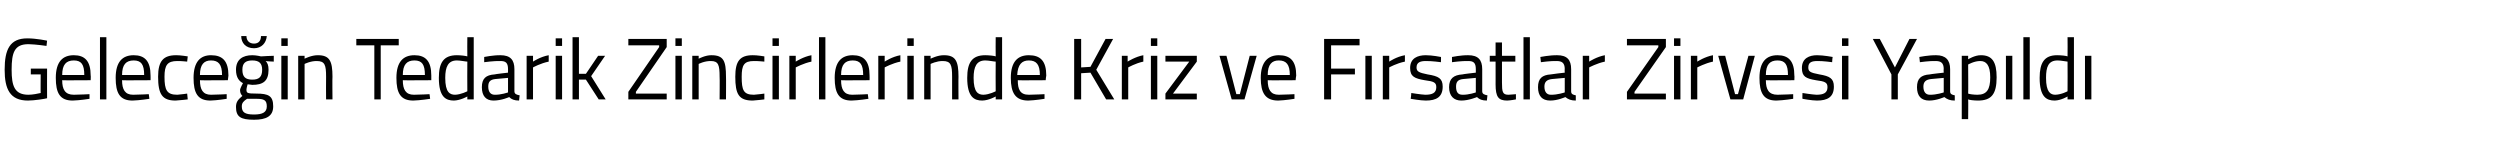 <?xml version="1.0" standalone="no"?><!DOCTYPE svg PUBLIC "-//W3C//DTD SVG 1.1//EN" "http://www.w3.org/Graphics/SVG/1.1/DTD/svg11.dtd"><svg xmlns="http://www.w3.org/2000/svg" version="1.1" width="430.1px" height="26.8px" viewBox="0 -2 430.1 26.8" style="top:-2px">  <desc>Geleceğin Tedarik Zincirlerinde Kriz ve Fırsatlar Zirvesi Yapıldı</desc>  <defs/>  <g id="Polygon298959">    <path d="M 5.3 9.8 L 8.1 9.8 C 8.1 9.8 8.08 14.91 8.1 14.9 C 7.8 15 5.9 15.3 4.8 15.3 C 1.7 15.3 0.8 13.3 0.8 10 C 0.8 6.5 1.7 4.6 4.7 4.6 C 6.29 4.6 8.1 5 8.1 5 L 8 5.9 C 8 5.9 6.22 5.63 4.9 5.6 C 2.5 5.6 2 7 2 10 C 2 12.8 2.5 14.3 4.9 14.3 C 5.6 14.3 6.6 14.1 7 14 C 6.97 14.05 7 10.8 7 10.8 L 5.3 10.8 L 5.3 9.8 Z M 15.4 14.2 L 15.4 15 C 15.4 15 13.72 15.27 12.5 15.3 C 10.3 15.3 9.6 14 9.6 11.4 C 9.6 8.6 10.8 7.5 12.7 7.5 C 14.6 7.5 15.6 8.5 15.6 11 C 15.64 10.99 15.6 11.8 15.6 11.8 C 15.6 11.8 10.73 11.84 10.7 11.8 C 10.7 13.4 11.2 14.3 12.7 14.3 C 13.76 14.29 15.4 14.2 15.4 14.2 Z M 14.5 10.9 C 14.5 9.1 14 8.4 12.7 8.4 C 11.4 8.4 10.7 9.1 10.7 10.9 C 10.7 10.9 14.5 10.9 14.5 10.9 Z M 17.2 4.4 L 18.3 4.4 L 18.3 15.1 L 17.2 15.1 L 17.2 4.4 Z M 25.6 14.2 L 25.7 15 C 25.7 15 24 15.27 22.8 15.3 C 20.6 15.3 19.9 14 19.9 11.4 C 19.9 8.6 21.1 7.5 23 7.5 C 24.9 7.5 25.9 8.5 25.9 11 C 25.92 10.99 25.9 11.8 25.9 11.8 C 25.9 11.8 21.01 11.84 21 11.8 C 21 13.4 21.5 14.3 22.9 14.3 C 24.04 14.29 25.6 14.2 25.6 14.2 Z M 24.8 10.9 C 24.8 9.1 24.3 8.4 23 8.4 C 21.7 8.4 21 9.1 21 10.9 C 21 10.9 24.8 10.9 24.8 10.9 Z M 32.3 7.7 L 32.2 8.6 C 32.2 8.6 31.04 8.48 30.5 8.5 C 28.8 8.5 28.3 9.2 28.3 11.2 C 28.3 13.5 28.7 14.3 30.5 14.3 C 31.05 14.27 32.2 14.1 32.2 14.1 L 32.3 15.1 C 32.3 15.1 30.91 15.27 30.2 15.3 C 27.9 15.3 27.2 14.2 27.2 11.2 C 27.2 8.5 28.1 7.5 30.3 7.5 C 30.93 7.48 32.3 7.7 32.3 7.7 Z M 39 14.2 L 39 15 C 39 15 37.37 15.27 36.2 15.3 C 34 15.3 33.3 14 33.3 11.4 C 33.3 8.6 34.5 7.5 36.3 7.5 C 38.3 7.5 39.3 8.5 39.3 11 C 39.3 10.99 39.2 11.8 39.2 11.8 C 39.2 11.8 34.39 11.84 34.4 11.8 C 34.4 13.4 34.9 14.3 36.3 14.3 C 37.42 14.29 39 14.2 39 14.2 Z M 38.2 10.9 C 38.2 9.1 37.6 8.4 36.3 8.4 C 35.1 8.4 34.4 9.1 34.4 10.9 C 34.4 10.9 38.2 10.9 38.2 10.9 Z M 40.6 16.4 C 40.6 15.5 41 15.1 41.7 14.5 C 41.5 14.3 41.3 14 41.3 13.5 C 41.3 13.2 41.8 12.3 41.8 12.3 C 41.2 12 40.6 11.4 40.6 10 C 40.6 8.2 41.8 7.5 43.4 7.5 C 44.1 7.5 44.9 7.7 44.9 7.7 C 44.93 7.67 47.1 7.6 47.1 7.6 L 47.1 8.6 C 47.1 8.6 45.7 8.54 45.7 8.5 C 46 8.8 46.2 9.2 46.2 10 C 46.2 12 45.2 12.6 43.4 12.6 C 43.2 12.6 42.8 12.5 42.6 12.5 C 42.6 12.5 42.4 13.2 42.4 13.4 C 42.4 14 42.5 14.1 44.1 14.1 C 46.2 14.1 47 14.5 47 16.3 C 47 18 45.8 18.6 43.7 18.6 C 41.4 18.6 40.6 18.1 40.6 16.4 Z M 42.5 15 C 41.9 15.4 41.6 15.7 41.6 16.3 C 41.6 17.3 42.1 17.7 43.7 17.7 C 45.2 17.7 45.9 17.3 45.9 16.3 C 45.9 15.2 45.4 15 44.1 15 C 43.5 15 42.5 15 42.5 15 Z M 45.1 10 C 45.1 8.9 44.6 8.4 43.4 8.4 C 42.2 8.4 41.7 8.9 41.7 10 C 41.7 11.2 42.2 11.7 43.4 11.7 C 44.6 11.7 45.1 11.2 45.1 10 Z M 42.4 4.2 C 42.4 5 42.9 5.5 43.7 5.5 C 44.5 5.5 44.9 5 44.9 4.2 C 44.9 4.2 45.9 4.2 45.9 4.2 C 45.8 5.4 45 6.3 43.7 6.3 C 42.3 6.3 41.5 5.4 41.5 4.2 C 41.5 4.2 42.4 4.2 42.4 4.2 Z M 48.4 7.6 L 49.5 7.6 L 49.5 15.1 L 48.4 15.1 L 48.4 7.6 Z M 48.4 4.6 L 49.5 4.6 L 49.5 5.9 L 48.4 5.9 L 48.4 4.6 Z M 51.3 15.1 L 51.3 7.6 L 52.4 7.6 L 52.4 8.1 C 52.4 8.1 53.59 7.48 54.7 7.5 C 56.7 7.5 57.2 8.5 57.2 11.2 C 57.16 11.16 57.2 15.1 57.2 15.1 L 56.1 15.1 C 56.1 15.1 56.07 11.19 56.1 11.2 C 56.1 9.2 55.9 8.5 54.5 8.5 C 53.43 8.48 52.4 9 52.4 9 L 52.4 15.1 L 51.3 15.1 Z M 61.3 4.7 L 68.6 4.7 L 68.6 5.8 L 65.5 5.8 L 65.5 15.1 L 64.4 15.1 L 64.4 5.8 L 61.3 5.8 L 61.3 4.7 Z M 73.9 14.2 L 74 15 C 74 15 72.29 15.27 71.1 15.3 C 68.9 15.3 68.2 14 68.2 11.4 C 68.2 8.6 69.4 7.5 71.3 7.5 C 73.2 7.5 74.2 8.5 74.2 11 C 74.21 10.99 74.2 11.8 74.2 11.8 C 74.2 11.8 69.3 11.84 69.3 11.8 C 69.3 13.4 69.8 14.3 71.2 14.3 C 72.33 14.29 73.9 14.2 73.9 14.2 Z M 73.1 10.9 C 73.1 9.1 72.6 8.4 71.3 8.4 C 70 8.4 69.3 9.1 69.3 10.9 C 69.3 10.9 73.1 10.9 73.1 10.9 Z M 81.5 15.1 L 80.4 15.1 L 80.4 14.6 C 80.4 14.6 79.23 15.27 78.1 15.3 C 76.7 15.3 75.5 14.7 75.5 11.4 C 75.5 8.8 76.3 7.5 78.6 7.5 C 79.2 7.5 80.1 7.6 80.4 7.7 C 80.37 7.67 80.4 4.4 80.4 4.4 L 81.5 4.4 L 81.5 15.1 Z M 80.4 13.7 C 80.4 13.7 80.37 8.63 80.4 8.6 C 80.1 8.6 79.2 8.4 78.6 8.4 C 77.1 8.4 76.6 9.5 76.6 11.4 C 76.6 13.9 77.4 14.3 78.3 14.3 C 79.31 14.27 80.4 13.7 80.4 13.7 Z M 88.5 13.7 C 88.5 14.2 88.9 14.3 89.4 14.4 C 89.4 14.4 89.3 15.3 89.3 15.3 C 88.5 15.3 88 15.1 87.6 14.7 C 87.6 14.7 86.3 15.3 84.9 15.3 C 83.6 15.3 82.9 14.5 82.9 13 C 82.9 11.5 83.6 10.9 85.1 10.8 C 85.1 10.76 87.4 10.5 87.4 10.5 C 87.4 10.5 87.41 9.89 87.4 9.9 C 87.4 8.8 87 8.5 86.1 8.5 C 85.06 8.46 83.3 8.7 83.3 8.7 L 83.3 7.8 C 83.3 7.8 84.88 7.48 86.1 7.5 C 87.8 7.5 88.5 8.3 88.5 9.9 C 88.5 9.9 88.5 13.7 88.5 13.7 Z M 85.2 11.6 C 84.3 11.7 84 12.1 84 12.9 C 84 13.8 84.4 14.3 85.1 14.3 C 86.19 14.33 87.4 13.9 87.4 13.9 L 87.4 11.4 C 87.4 11.4 85.24 11.6 85.2 11.6 Z M 90.6 7.6 L 91.7 7.6 L 91.7 8.6 C 91.7 8.6 92.97 7.75 94.4 7.5 C 94.4 7.5 94.4 8.6 94.4 8.6 C 93 8.88 91.7 9.6 91.7 9.6 L 91.7 15.1 L 90.6 15.1 L 90.6 7.6 Z M 95.6 7.6 L 96.7 7.6 L 96.7 15.1 L 95.6 15.1 L 95.6 7.6 Z M 95.6 4.6 L 96.7 4.6 L 96.7 5.9 L 95.6 5.9 L 95.6 4.6 Z M 98.5 15.1 L 98.5 4.4 L 99.6 4.4 L 99.6 10.7 L 100.8 10.7 L 102.9 7.6 L 104.1 7.6 L 101.7 11.1 L 104.2 15.1 L 103 15.1 L 100.8 11.7 L 99.6 11.7 L 99.6 15.1 L 98.5 15.1 Z M 108.1 4.7 L 114.7 4.7 L 114.7 6.1 L 109.4 13.8 L 109.4 14.1 L 114.7 14.1 L 114.7 15.1 L 108.1 15.1 L 108.1 13.8 L 113.4 6.1 L 113.4 5.8 L 108.1 5.8 L 108.1 4.7 Z M 116.2 7.6 L 117.3 7.6 L 117.3 15.1 L 116.2 15.1 L 116.2 7.6 Z M 116.2 4.6 L 117.3 4.6 L 117.3 5.9 L 116.2 5.9 L 116.2 4.6 Z M 119.1 15.1 L 119.1 7.6 L 120.2 7.6 L 120.2 8.1 C 120.2 8.1 121.36 7.48 122.4 7.5 C 124.5 7.5 124.9 8.5 124.9 11.2 C 124.93 11.16 124.9 15.1 124.9 15.1 L 123.8 15.1 C 123.8 15.1 123.84 11.19 123.8 11.2 C 123.8 9.2 123.6 8.5 122.3 8.5 C 121.19 8.48 120.2 9 120.2 9 L 120.2 15.1 L 119.1 15.1 Z M 131.5 7.7 L 131.5 8.6 C 131.5 8.6 130.29 8.48 129.7 8.5 C 128 8.5 127.6 9.2 127.6 11.2 C 127.6 13.5 127.9 14.3 129.7 14.3 C 130.31 14.27 131.5 14.1 131.5 14.1 L 131.5 15.1 C 131.5 15.1 130.16 15.27 129.5 15.3 C 127.1 15.3 126.5 14.2 126.5 11.2 C 126.5 8.5 127.3 7.5 129.5 7.5 C 130.19 7.48 131.5 7.7 131.5 7.7 Z M 132.9 7.6 L 134 7.6 L 134 15.1 L 132.9 15.1 L 132.9 7.6 Z M 132.9 4.6 L 134 4.6 L 134 5.9 L 132.9 5.9 L 132.9 4.6 Z M 135.8 7.6 L 136.9 7.6 L 136.9 8.6 C 136.9 8.6 138.21 7.75 139.6 7.5 C 139.6 7.5 139.6 8.6 139.6 8.6 C 138.23 8.88 136.9 9.6 136.9 9.6 L 136.9 15.1 L 135.8 15.1 L 135.8 7.6 Z M 140.9 4.4 L 142 4.4 L 142 15.1 L 140.9 15.1 L 140.9 4.4 Z M 149.3 14.2 L 149.4 15 C 149.4 15 147.7 15.27 146.5 15.3 C 144.3 15.3 143.6 14 143.6 11.4 C 143.6 8.6 144.8 7.5 146.7 7.5 C 148.6 7.5 149.6 8.5 149.6 11 C 149.62 10.99 149.6 11.8 149.6 11.8 C 149.6 11.8 144.71 11.84 144.7 11.8 C 144.7 13.4 145.2 14.3 146.6 14.3 C 147.74 14.29 149.3 14.2 149.3 14.2 Z M 148.5 10.9 C 148.5 9.1 148 8.4 146.7 8.4 C 145.4 8.4 144.7 9.1 144.7 10.9 C 144.7 10.9 148.5 10.9 148.5 10.9 Z M 151.1 7.6 L 152.2 7.6 L 152.2 8.6 C 152.2 8.6 153.47 7.75 154.9 7.5 C 154.9 7.5 154.9 8.6 154.9 8.6 C 153.5 8.88 152.2 9.6 152.2 9.6 L 152.2 15.1 L 151.1 15.1 L 151.1 7.6 Z M 156.1 7.6 L 157.2 7.6 L 157.2 15.1 L 156.1 15.1 L 156.1 7.6 Z M 156.1 4.6 L 157.2 4.6 L 157.2 5.9 L 156.1 5.9 L 156.1 4.6 Z M 159 15.1 L 159 7.6 L 160.1 7.6 L 160.1 8.1 C 160.1 8.1 161.3 7.48 162.4 7.5 C 164.4 7.5 164.9 8.5 164.9 11.2 C 164.87 11.16 164.9 15.1 164.9 15.1 L 163.8 15.1 C 163.8 15.1 163.79 11.19 163.8 11.2 C 163.8 9.2 163.6 8.5 162.2 8.5 C 161.14 8.48 160.1 9 160.1 9 L 160.1 15.1 L 159 15.1 Z M 172.4 15.1 L 171.3 15.1 L 171.3 14.6 C 171.3 14.6 170.14 15.27 169 15.3 C 167.6 15.3 166.4 14.7 166.4 11.4 C 166.4 8.8 167.2 7.5 169.5 7.5 C 170.1 7.5 171.1 7.6 171.3 7.7 C 171.27 7.67 171.3 4.4 171.3 4.4 L 172.4 4.4 L 172.4 15.1 Z M 171.3 13.7 C 171.3 13.7 171.27 8.63 171.3 8.6 C 171 8.6 170.1 8.4 169.5 8.4 C 168 8.4 167.5 9.5 167.5 11.4 C 167.5 13.9 168.3 14.3 169.2 14.3 C 170.22 14.27 171.3 13.7 171.3 13.7 Z M 179.7 14.2 L 179.7 15 C 179.7 15 178.05 15.27 176.9 15.3 C 174.7 15.3 173.9 14 173.9 11.4 C 173.9 8.6 175.1 7.5 177 7.5 C 179 7.5 180 8.5 180 11 C 179.97 10.99 179.9 11.8 179.9 11.8 C 179.9 11.8 175.06 11.84 175.1 11.8 C 175.1 13.4 175.5 14.3 177 14.3 C 178.09 14.29 179.7 14.2 179.7 14.2 Z M 178.9 10.9 C 178.9 9.1 178.3 8.4 177 8.4 C 175.8 8.4 175.1 9.1 175 10.9 C 175 10.9 178.9 10.9 178.9 10.9 Z M 187.6 10.5 L 186 10.6 L 186 15.1 L 184.8 15.1 L 184.8 4.7 L 186 4.7 L 186 9.6 L 187.6 9.5 L 190.2 4.7 L 191.5 4.7 L 188.6 10 L 191.7 15.1 L 190.3 15.1 L 187.6 10.5 Z M 193 7.6 L 194 7.6 L 194 8.6 C 194 8.6 195.32 7.75 196.7 7.5 C 196.7 7.5 196.7 8.6 196.7 8.6 C 195.35 8.88 194.1 9.6 194.1 9.6 L 194.1 15.1 L 193 15.1 L 193 7.6 Z M 198 7.6 L 199.1 7.6 L 199.1 15.1 L 198 15.1 L 198 7.6 Z M 198 4.6 L 199.1 4.6 L 199.1 5.9 L 198 5.9 L 198 4.6 Z M 200.5 7.6 L 205.9 7.6 L 205.9 8.6 L 201.8 14.1 L 205.9 14.1 L 205.9 15.1 L 200.5 15.1 L 200.5 14.1 L 204.6 8.6 L 200.5 8.6 L 200.5 7.6 Z M 211 7.6 L 212.7 14.2 L 213.3 14.2 L 215 7.6 L 216.2 7.6 L 214.1 15.1 L 211.9 15.1 L 209.8 7.6 L 211 7.6 Z M 222.7 14.2 L 222.7 15 C 222.7 15 221.05 15.27 219.9 15.3 C 217.7 15.3 216.9 14 216.9 11.4 C 216.9 8.6 218.2 7.5 220 7.5 C 222 7.5 223 8.5 223 11 C 222.97 10.99 222.9 11.8 222.9 11.8 C 222.9 11.8 218.07 11.84 218.1 11.8 C 218.1 13.4 218.6 14.3 220 14.3 C 221.09 14.29 222.7 14.2 222.7 14.2 Z M 221.9 10.9 C 221.9 9.1 221.3 8.4 220 8.4 C 218.8 8.4 218.1 9.1 218.1 10.9 C 218.1 10.9 221.9 10.9 221.9 10.9 Z M 227.8 4.7 L 233.9 4.7 L 233.9 5.8 L 229 5.8 L 229 9.8 L 233.1 9.8 L 233.1 10.8 L 229 10.8 L 229 15.1 L 227.8 15.1 L 227.8 4.7 Z M 234.9 7.6 L 236 7.6 L 236 15.1 L 234.9 15.1 L 234.9 7.6 Z M 237.9 7.6 L 239 7.6 L 239 8.6 C 239 8.6 240.25 7.75 241.7 7.5 C 241.7 7.5 241.7 8.6 241.7 8.6 C 240.28 8.88 239 9.6 239 9.6 L 239 15.1 L 237.9 15.1 L 237.9 7.6 Z M 247.9 8.7 C 247.9 8.7 246.27 8.48 245.3 8.5 C 244.4 8.5 243.7 8.7 243.7 9.6 C 243.7 10.3 244.1 10.5 245.6 10.8 C 247.5 11.1 248.2 11.5 248.2 12.9 C 248.2 14.7 247.1 15.3 245.3 15.3 C 244.4 15.3 242.7 15 242.7 15 C 242.73 14.99 242.8 14 242.8 14 C 242.8 14 244.46 14.27 245.2 14.3 C 246.4 14.3 247.1 14 247.1 13 C 247.1 12.2 246.7 12 245.1 11.8 C 243.4 11.5 242.6 11.2 242.6 9.7 C 242.6 8 243.9 7.5 245.3 7.5 C 246.4 7.5 247.9 7.8 247.9 7.8 C 247.93 7.76 247.9 8.7 247.9 8.7 Z M 255 13.7 C 255 14.2 255.4 14.3 255.9 14.4 C 255.9 14.4 255.8 15.3 255.8 15.3 C 255 15.3 254.5 15.1 254.1 14.7 C 254.1 14.7 252.7 15.3 251.4 15.3 C 250.1 15.3 249.3 14.5 249.3 13 C 249.3 11.5 250.1 10.9 251.6 10.8 C 251.59 10.76 253.9 10.5 253.9 10.5 C 253.9 10.5 253.9 9.89 253.9 9.9 C 253.9 8.8 253.5 8.5 252.6 8.5 C 251.55 8.46 249.8 8.7 249.8 8.7 L 249.8 7.8 C 249.8 7.8 251.37 7.48 252.6 7.5 C 254.3 7.5 255 8.3 255 9.9 C 255 9.9 255 13.7 255 13.7 Z M 251.7 11.6 C 250.8 11.7 250.5 12.1 250.5 12.9 C 250.5 13.8 250.8 14.3 251.6 14.3 C 252.68 14.33 253.9 13.9 253.9 13.9 L 253.9 11.4 C 253.9 11.4 251.73 11.6 251.7 11.6 Z M 258.4 8.6 C 258.4 8.6 258.4 12.19 258.4 12.2 C 258.4 13.8 258.5 14.3 259.5 14.3 C 259.87 14.29 260.8 14.2 260.8 14.2 L 260.8 15.1 C 260.8 15.1 259.85 15.29 259.3 15.3 C 257.8 15.3 257.3 14.7 257.3 12.5 C 257.31 12.55 257.3 8.6 257.3 8.6 L 256.3 8.6 L 256.3 7.6 L 257.3 7.6 L 257.3 5.3 L 258.4 5.3 L 258.4 7.6 L 260.7 7.6 L 260.7 8.6 L 258.4 8.6 Z M 262.1 4.4 L 263.2 4.4 L 263.2 15.1 L 262.1 15.1 L 262.1 4.4 Z M 270.3 13.7 C 270.3 14.2 270.6 14.3 271.1 14.4 C 271.1 14.4 271.1 15.3 271.1 15.3 C 270.3 15.3 269.8 15.1 269.3 14.7 C 269.3 14.7 268 15.3 266.7 15.3 C 265.3 15.3 264.6 14.5 264.6 13 C 264.6 11.5 265.3 10.9 266.8 10.8 C 266.85 10.76 269.2 10.5 269.2 10.5 C 269.2 10.5 269.16 9.89 269.2 9.9 C 269.2 8.8 268.7 8.5 267.8 8.5 C 266.8 8.46 265.1 8.7 265.1 8.7 L 265 7.8 C 265 7.8 266.63 7.48 267.9 7.5 C 269.6 7.5 270.3 8.3 270.3 9.9 C 270.3 9.9 270.3 13.7 270.3 13.7 Z M 267 11.6 C 266.1 11.7 265.7 12.1 265.7 12.9 C 265.7 13.8 266.1 14.3 266.8 14.3 C 267.93 14.33 269.2 13.9 269.2 13.9 L 269.2 11.4 C 269.2 11.4 266.98 11.6 267 11.6 Z M 272.3 7.6 L 273.4 7.6 L 273.4 8.6 C 273.4 8.6 274.71 7.75 276.1 7.5 C 276.1 7.5 276.1 8.6 276.1 8.6 C 274.74 8.88 273.4 9.6 273.4 9.6 L 273.4 15.1 L 272.3 15.1 L 272.3 7.6 Z M 279.9 4.7 L 286.6 4.7 L 286.6 6.1 L 281.2 13.8 L 281.2 14.1 L 286.6 14.1 L 286.6 15.1 L 279.9 15.1 L 279.9 13.8 L 285.3 6.1 L 285.3 5.8 L 279.9 5.8 L 279.9 4.7 Z M 288 7.6 L 289.1 7.6 L 289.1 15.1 L 288 15.1 L 288 7.6 Z M 288 4.6 L 289.1 4.6 L 289.1 5.9 L 288 5.9 L 288 4.6 Z M 290.9 7.6 L 292 7.6 L 292 8.6 C 292 8.6 293.31 7.75 294.7 7.5 C 294.7 7.5 294.7 8.6 294.7 8.6 C 293.34 8.88 292 9.6 292 9.6 L 292 15.1 L 290.9 15.1 L 290.9 7.6 Z M 296.8 7.6 L 298.5 14.2 L 299 14.2 L 300.8 7.6 L 301.9 7.6 L 299.9 15.1 L 297.7 15.1 L 295.6 7.6 L 296.8 7.6 Z M 308.5 14.2 L 308.5 15 C 308.5 15 306.82 15.27 305.6 15.3 C 303.4 15.3 302.7 14 302.7 11.4 C 302.7 8.6 303.9 7.5 305.8 7.5 C 307.7 7.5 308.7 8.5 308.7 11 C 308.74 10.99 308.7 11.8 308.7 11.8 C 308.7 11.8 303.83 11.84 303.8 11.8 C 303.8 13.4 304.3 14.3 305.8 14.3 C 306.86 14.29 308.5 14.2 308.5 14.2 Z M 307.6 10.9 C 307.6 9.1 307.1 8.4 305.8 8.4 C 304.5 8.4 303.8 9.1 303.8 10.9 C 303.8 10.9 307.6 10.9 307.6 10.9 Z M 315.2 8.7 C 315.2 8.7 313.6 8.48 312.7 8.5 C 311.7 8.5 311.1 8.7 311.1 9.6 C 311.1 10.3 311.4 10.5 313 10.8 C 314.8 11.1 315.5 11.5 315.5 12.9 C 315.5 14.7 314.4 15.3 312.6 15.3 C 311.7 15.3 310.1 15 310.1 15 C 310.06 14.99 310.1 14 310.1 14 C 310.1 14 311.79 14.27 312.5 14.3 C 313.7 14.3 314.4 14 314.4 13 C 314.4 12.2 314 12 312.4 11.8 C 310.7 11.5 310 11.2 310 9.7 C 310 8 311.3 7.5 312.6 7.5 C 313.7 7.5 315.3 7.8 315.3 7.8 C 315.26 7.76 315.2 8.7 315.2 8.7 Z M 316.9 7.6 L 318 7.6 L 318 15.1 L 316.9 15.1 L 316.9 7.6 Z M 316.9 4.6 L 318 4.6 L 318 5.9 L 316.9 5.9 L 316.9 4.6 Z M 326.5 15.1 L 325.4 15.1 L 325.4 10.8 L 322.2 4.7 L 323.4 4.7 L 326 9.6 L 328.5 4.7 L 329.8 4.7 L 326.5 10.8 L 326.5 15.1 Z M 335.5 13.7 C 335.5 14.2 335.8 14.3 336.3 14.4 C 336.3 14.4 336.3 15.3 336.3 15.3 C 335.5 15.3 335 15.1 334.5 14.7 C 334.5 14.7 333.2 15.3 331.9 15.3 C 330.5 15.3 329.8 14.5 329.8 13 C 329.8 11.5 330.5 10.9 332 10.8 C 332.04 10.76 334.4 10.5 334.4 10.5 C 334.4 10.5 334.35 9.89 334.4 9.9 C 334.4 8.8 333.9 8.5 333 8.5 C 332 8.46 330.3 8.7 330.3 8.7 L 330.2 7.8 C 330.2 7.8 331.82 7.48 333.1 7.5 C 334.7 7.5 335.5 8.3 335.5 9.9 C 335.5 9.9 335.5 13.7 335.5 13.7 Z M 332.2 11.6 C 331.3 11.7 330.9 12.1 330.9 12.9 C 330.9 13.8 331.3 14.3 332 14.3 C 333.13 14.33 334.4 13.9 334.4 13.9 L 334.4 11.4 C 334.4 11.4 332.18 11.6 332.2 11.6 Z M 337.5 7.6 L 338.6 7.6 L 338.6 8.2 C 338.6 8.2 339.75 7.48 340.8 7.5 C 342.7 7.5 343.5 8.6 343.5 11.3 C 343.5 14.2 342.6 15.3 340.3 15.3 C 339.6 15.3 338.8 15.2 338.6 15.1 C 338.64 15.11 338.6 18.5 338.6 18.5 L 337.5 18.5 L 337.5 7.6 Z M 338.6 9.1 C 338.6 9.1 338.64 14.14 338.6 14.1 C 338.8 14.2 339.6 14.3 340.2 14.3 C 341.8 14.3 342.4 13.4 342.4 11.3 C 342.4 9.2 341.7 8.5 340.7 8.5 C 339.67 8.48 338.6 9.1 338.6 9.1 Z M 345.1 7.6 L 346.2 7.6 L 346.2 15.1 L 345.1 15.1 L 345.1 7.6 Z M 348.1 4.4 L 349.2 4.4 L 349.2 15.1 L 348.1 15.1 L 348.1 4.4 Z M 356.8 15.1 L 355.7 15.1 L 355.7 14.6 C 355.7 14.6 354.6 15.27 353.5 15.3 C 352.1 15.3 350.9 14.7 350.9 11.4 C 350.9 8.8 351.7 7.5 353.9 7.5 C 354.6 7.5 355.5 7.6 355.7 7.7 C 355.73 7.67 355.7 4.4 355.7 4.4 L 356.8 4.4 L 356.8 15.1 Z M 355.7 13.7 C 355.7 13.7 355.73 8.63 355.7 8.6 C 355.5 8.6 354.6 8.4 354 8.4 C 352.4 8.4 352 9.5 352 11.4 C 352 13.9 352.8 14.3 353.6 14.3 C 354.67 14.27 355.7 13.7 355.7 13.7 Z M 358.7 7.6 L 359.8 7.6 L 359.8 15.1 L 358.7 15.1 L 358.7 7.6 Z " stroke="none" fill="#000"/>  </g></svg>